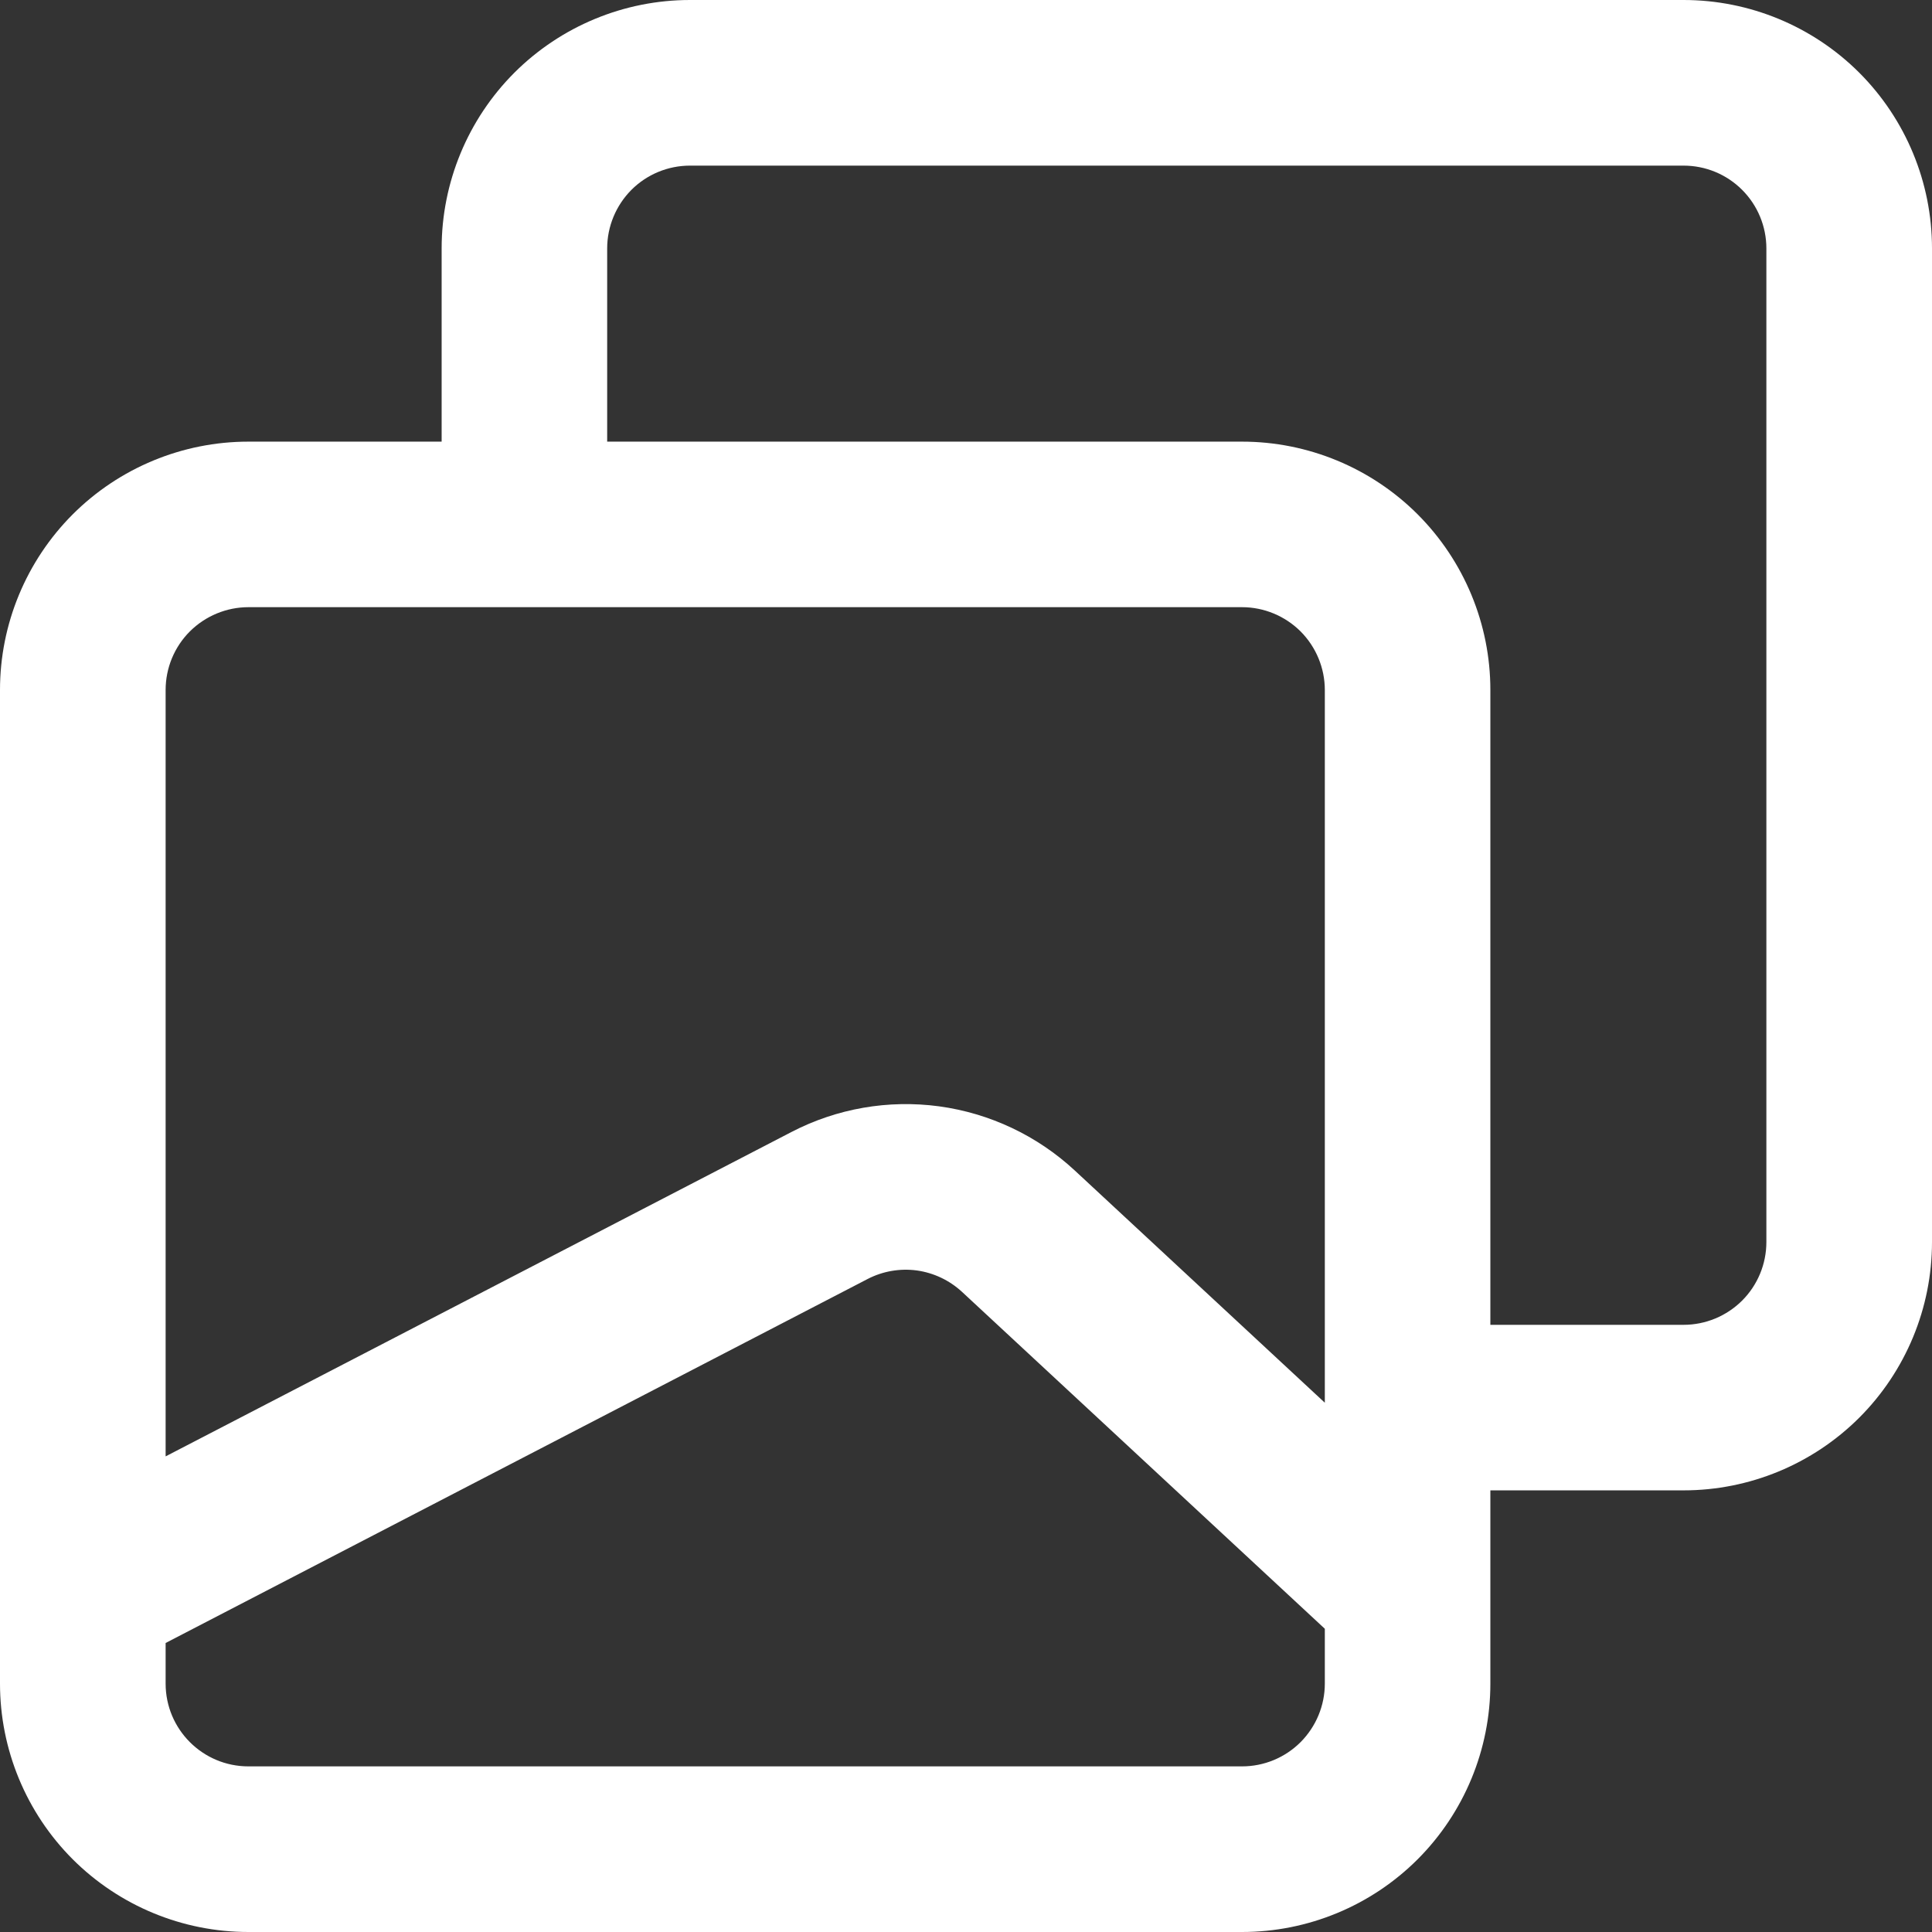 <svg width="22" height="22" viewBox="0 0 22 22" fill="none" xmlns="http://www.w3.org/2000/svg">
<rect x="0" y="0" width="22" height="22" fill="#333333" stroke="none"/>
<path d="M5.029 2.829C5.029 2.078 5.327 1.359 5.857 0.828C6.388 0.298 7.107 0 7.857 0H19.171C19.922 0 20.641 0.298 21.172 0.828C21.702 1.359 22 2.078 22 2.829V14.143C22 14.893 21.702 15.613 21.172 16.143C20.641 16.673 19.922 16.971 19.171 16.971H16.971V19.171C16.971 19.922 16.673 20.641 16.143 21.172C15.613 21.702 14.893 22 14.143 22H2.829C2.078 22 1.359 21.702 0.828 21.172C0.298 20.641 0 19.922 0 19.171V7.857C0 7.107 0.298 6.388 0.828 5.857C1.359 5.327 2.078 5.029 2.829 5.029H5.029V2.829ZM15.086 7.857C15.086 7.607 14.986 7.367 14.81 7.19C14.633 7.014 14.393 6.914 14.143 6.914H2.829C2.579 6.914 2.339 7.014 2.162 7.19C1.985 7.367 1.886 7.607 1.886 7.857V16.584L9.011 12.891C9.529 12.622 10.116 12.52 10.694 12.598C11.272 12.677 11.811 12.932 12.238 13.328L15.086 15.973V7.857ZM1.886 19.171C1.886 19.692 2.308 20.114 2.829 20.114H14.143C14.393 20.114 14.633 20.015 14.81 19.838C14.986 19.661 15.086 19.422 15.086 19.171V18.547L10.955 14.711C10.812 14.579 10.633 14.494 10.441 14.467C10.248 14.441 10.052 14.475 9.88 14.564L1.886 18.709V19.171ZM6.914 5.029H14.143C14.893 5.029 15.613 5.327 16.143 5.857C16.673 6.388 16.971 7.107 16.971 7.857V15.086H19.171C19.422 15.086 19.661 14.986 19.838 14.81C20.015 14.633 20.114 14.393 20.114 14.143V2.829C20.114 2.579 20.015 2.339 19.838 2.162C19.661 1.985 19.422 1.886 19.171 1.886H7.857C7.607 1.886 7.367 1.985 7.19 2.162C7.014 2.339 6.914 2.579 6.914 2.829V5.029Z" fill="white"/>
</svg>
